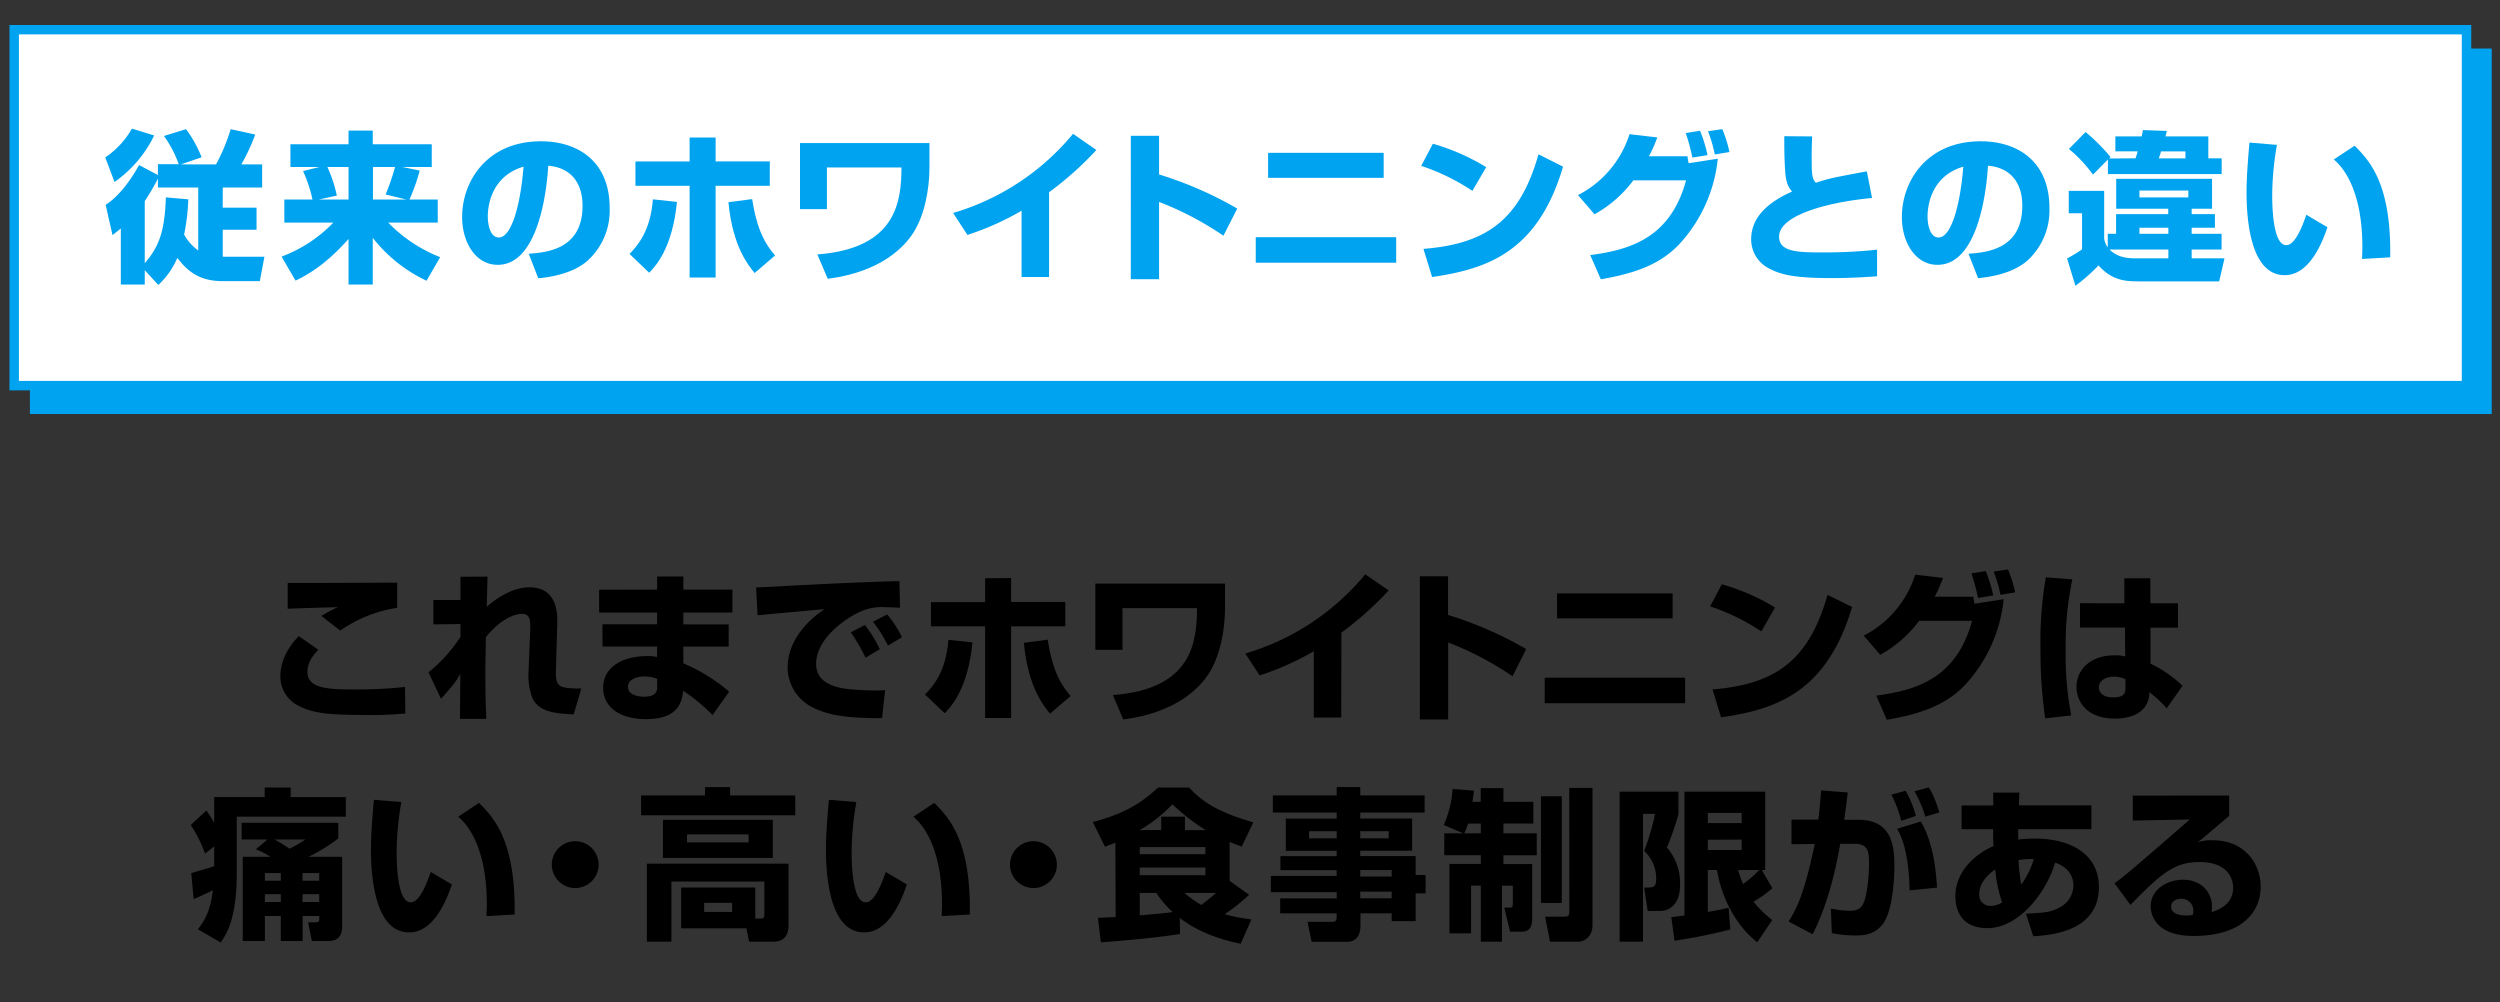 <svg xmlns="http://www.w3.org/2000/svg" viewBox="0 0 600 240.58"><rect x="0" y="0" width="600" height="240.58" fill="#333333" stroke="none"/><defs><style>.cls-1{fill:#00a3ef;}.cls-2{fill:#fff;}</style></defs><title>アートボード 19</title><g id="レイヤー_6" data-name="レイヤー 6"><rect class="cls-1" x="7.18" y="11.65" width="590.83" height="87.71"/><rect class="cls-2" x="3.4" y="7.11" width="588.56" height="85.44"/><path class="cls-1" d="M590.83,8.25V91.42H4.54V8.25H590.83M593.1,6H2.27V93.69H593.1V6Z"/><path class="cls-1" d="M25.26,37.78a20.58,20.58,0,0,0,6.4-6.91L37,32.51a29,29,0,0,1-9.51,11.16Zm9.48,27.06v3.44H29V54.82c-.78.66-1.25,1-2,1.6l-1.64-7.26c4.21-2.69,7.45-8.46,8-9.55L37.9,42V39.41h5a27.29,27.29,0,0,0-3.55-6.78L44.65,31a29.44,29.44,0,0,1,3.74,6.75l-5,1.71h8.46A46,46,0,0,0,55.37,31l5.89,1.29a47.26,47.26,0,0,1-3.35,7.17h5V45H53.46v4.84h8.11v5.3H53.46v6.48h10l-1.1,5.85h-9c-6.08,0-8.81-3-10.8-5.58A18.88,18.88,0,0,1,38,68.39Zm10.45-17a50.82,50.82,0,0,1-1,8.46,11.73,11.73,0,0,0,3.39,3.82V45H37.9V42.89a59.86,59.86,0,0,1-3.16,5.38v14.9c3.51-4.06,4.8-7.8,5.07-15.8Z"/><path class="cls-1" d="M76.7,40.08h-7V34.62H83.65V31.34h5.81v3.28h14.16v5.46H96.56l4.17.86a45.7,45.7,0,0,1-2.46,6.94h6.79v5.54H93.16a35.42,35.42,0,0,0,12.48,8.3l-3.27,5.66a35.72,35.72,0,0,1-12.91-10.3v11.2H83.65V57.35c-5.07,5.7-9.13,8.27-12.72,10l-3.35-5.77A33.23,33.23,0,0,0,80,53.42H68.24V47.88H75a34.19,34.19,0,0,0-2.26-6.83Zm-.15,7.8h7.1v-7.8H78.58a33,33,0,0,1,2.26,6.86Zm16-1.21a54.3,54.3,0,0,0,2.26-6.59h-5.3v7.8h8Z"/><path class="cls-1" d="M126.9,60.9c4.21-.31,12.91-1,12.91-11.5,0-6.51-3.79-9.28-8.23-9.63-.2,3.39-1.68,23.79-12.13,23.79-5.27,0-8.54-5.35-8.54-11.47,0-8.62,6-18.18,18.91-18.18,9,0,16.5,4.92,16.5,16A16.27,16.27,0,0,1,141,62.58c-3.83,3.36-9.75,4-11.82,4.21ZM117.07,52c0,1.48.43,5,2.65,5,3,0,5.19-7.64,5.93-17C117.07,42.53,117.07,51,117.07,52Z"/><path class="cls-1" d="M151.08,60.94c1.95-1.95,5.07-5.61,5.61-13.1l5.78.62c-1.1,11.2-5.19,15.49-6.67,17ZM171.75,33v5.73h13V44.6h-13v22h-6.24v-22h-13V38.75h13V33Zm8.77,14.78c1.21,7.8,3.32,11,5.5,13.53l-4.91,4.22c-1.48-1.8-5.31-6.4-6.28-17Z"/><path class="cls-1" d="M223.07,34.34v5.89c0,5.07-1.13,11.39-3.9,15.68-2,3.12-7.49,9.32-20.51,11l-2.5-5.85c19.23-1.44,20.13-13,20.2-20.87h-17.9v10H192V34.34Z"/><path class="cls-1" d="M251.78,66.48h-6.6V50.57a66.08,66.08,0,0,1-13,5.81l-3.43-5.27a58.84,58.84,0,0,0,28.78-19L263.13,36a79.59,79.59,0,0,1-11.35,10.14Z"/><path class="cls-1" d="M278.18,32.59v9.28a90,90,0,0,1,18.76,8.19l-3.32,6.51a75.89,75.89,0,0,0-15.44-8.11V67h-6.79V32.59Z"/><path class="cls-1" d="M335.08,56.93v6.12h-33.7V56.93Zm-3-20.25v6H304.35v-6Z"/><path class="cls-1" d="M353.37,45.81a51.17,51.17,0,0,0-12.28-6l2.8-5.31a51.54,51.54,0,0,1,12.8,5.62ZM341.63,59.73c15.17-1.2,23.17-7,27.61-22.7L375.13,40c-6,20.36-18.09,24.57-31.43,26.48Z"/><path class="cls-1" d="M378.72,46.82A24.79,24.79,0,0,0,391.08,32.2l6.67.78a34.61,34.61,0,0,1-2,4.52H405c0,.28.23,1.45.27,1.68l7-1.09A35.49,35.49,0,0,1,403,58.64c-4.49,4.72-10.38,6.94-18.8,8.39l-2.54-5.81c9.83-1.29,19.27-4.26,23-17.94H392a29.25,29.25,0,0,1-9.32,8.15Zm27.46-9a51.3,51.3,0,0,0-1.6-5.89l3.43-.55a33.28,33.28,0,0,1,1.79,5.85Zm5.38-.75a35.19,35.19,0,0,0-1.64-5.57l3.43-.51a30.79,30.79,0,0,1,1.72,5.5Z"/><path class="cls-1" d="M434.92,32.74c-.08,1.84-.12,3.2-.12,5.11,0,3.94.08,5.07,1,6,3.43-1.09,4.13-1.21,12.24-2.73l1.25,6.4c-9.44.85-22.31,3.82-22.31,9.28,0,3.7,4.57,3.78,10.61,3.78a116.84,116.84,0,0,0,12.91-.66v6.39c-2.34.16-6,.43-11.15.43-9.32,0-12.25-1-14.67-2.26a7.81,7.81,0,0,1-4.4-7.06c0-6.82,6.82-10.06,9.82-11.46-.54-.63-1.48-1.64-1.67-5-.2-3.16-.2-5.3-.2-8.27Z"/><path class="cls-1" d="M472.44,60.9c4.21-.31,12.91-1,12.91-11.5,0-6.51-3.79-9.28-8.23-9.63-.2,3.39-1.68,23.79-12.13,23.79-5.27,0-8.54-5.35-8.54-11.47,0-8.62,6-18.18,18.91-18.18,9,0,16.5,4.92,16.5,16a16.27,16.27,0,0,1-5.3,12.64c-3.83,3.36-9.75,4-11.82,4.21ZM462.61,52c0,1.48.43,5,2.65,5,3,0,5.19-7.64,5.93-17C462.61,42.53,462.61,51,462.61,52Z"/><path class="cls-1" d="M505.86,56.11h2V51.39h12.52V50.1H507.89V42.92h23V50.1H526v1.29h5.58v3.27H526v1.45h7.18v3.78H526V62h7.88l-1.28,5.53H513.86c-3.48,0-6.75,0-10.22-3.82a43.59,43.59,0,0,1-5.54,4.88l-2-6.56a33.11,33.11,0,0,0,3.59-2.18V51.19H496.5V45.81H505V57.28a5,5,0,0,0,.86,2.1ZM512.53,38c.31-.9.39-1.25.51-1.68h-5.35V32.74H514c.08-.31.08-.42.31-1.52l5.74.2c-.08.23-.31,1.25-.35,1.32H530V38h3.2v3.78H505.9V38.28l-3.59,3.63a32.9,32.9,0,0,0-5.77-6.16l4-4.06a46,46,0,0,1,6,6l-.39.35Zm-6.24,21.88C508.36,62,511.2,62,512.76,62h7.65V59.89ZM525.2,45.73H513.47v1.64H525.2Zm-4.79,8.93h-6.94v1.45h6.94Zm-1.76-18.33c-.11.43-.23.78-.54,1.68h6.39V36.33Z"/><path class="cls-1" d="M546.46,34.77a72.68,72.68,0,0,0-1.13,11.94c0,3.55.27,12.13,3.39,12.13,2,0,3.71-4.1,4.8-7.3l5.07,3c-1.17,3.43-4.21,11.5-10.26,11.5-8.23,0-9.16-13.37-9.16-19.89,0-4,.43-8.81.7-11.93ZM566.9,62.15c0-.78.07-1.6.07-2.81,0-13.3-4.36-19-6.86-21.06l5-3.31c3.51,3.55,8.82,9,8.54,26.79Z"/><path d="M76.4,155.94c-.9.94-2.62,2.77-2.62,5.34,0,3.67,4.22,4.18,10.42,4.18a110.55,110.55,0,0,0,13-.59l.08,6.36a82.89,82.89,0,0,1-10.33.35c-8.58,0-12-.51-15.29-2.19a7.82,7.82,0,0,1-4.37-7c0-5,3.24-8.47,4.41-9.72Zm18.91-10.06a32.25,32.25,0,0,0-13.65,5.46l-4.52-3.51a25.56,25.56,0,0,1,4-2.11c-2.93.08-9.52.24-12.09.39v-6.2c1.91,0,2.1,0,4.75,0,3.4,0,21.26-.08,21.53-.08Z"/><path d="M117,138.39c0,.31-.15,6.47-.19,7.25,1.79-1.56,5.77-4.68,10.26-4.68,6.9,0,6.7,6.67,6.67,8.74l-.32,11.08c-.11,4.32.74,4.36,6.09,4.48l-1.83,6.2c-4.18-.23-8.08-.47-9.79-3.7a14.78,14.78,0,0,1-1.06-6.17l.43-10.41c.08-2.18,0-3.86-2-3.86-.51,0-4.29.16-8.66,5.62,0,1.79-.11,4.64-.11,8.73,0,5.31.11,8.39.23,10.85h-6.32c0-1.72.08-9.29.08-10.81-1.25,2.15-1.29,2.22-4.64,6l-3-6.36a36.28,36.28,0,0,0,7.68-8.5v-3.08l-6.51.08V144h6.51c0-.63,0-5.35,0-5.58Z"/><path d="M157.71,141.51v-3.16H164v3.16h11.78V147H164v2.85h10.88v5.34H164v4A43.13,43.13,0,0,1,175,166L171,171.62a42.07,42.07,0,0,0-7.06-5.85c-.35,5.38-4.17,6.82-8.93,6.82-6.63,0-10.26-3.16-10.26-7.52,0-4.72,4.29-7.61,10.61-7.61a8.25,8.25,0,0,1,2.34.23v-2.53h-13.1v-5.34h13.1V147H143.79v-5.46Zm0,21.41a8.23,8.23,0,0,0-3-.58c-1.45,0-4,.46-4,2.53s2.89,2.34,3.78,2.34c3.28,0,3.24-1.6,3.24-2.57Z"/><path d="M216,145.84c-.9,0-2.26-.12-3.71-.12a12.23,12.23,0,0,0-6,1.17c-3.67,1.68-10.42,6.48-10.42,12.44,0,5.54,6.6,6,9.56,6.2a55.08,55.08,0,0,0,7,.12l-.74,6.71c-9,0-12.79-.78-16.23-2.38a10.78,10.78,0,0,1-6.43-9.71c0-5.89,3.94-10.77,8.85-14.08-2.53.23-13.8,1.25-16.07,1.48l-.35-6.67c21.1-1.09,23.44-1.21,33.7-1.52a4.54,4.54,0,0,0,.7,0Zm-8.27,12a40.37,40.37,0,0,0-3.55-6.08l3.39-1.76a30.88,30.88,0,0,1,3.59,5.81Zm5.38-2.89a32.69,32.69,0,0,0-3.59-5.73l3.4-1.75a26.1,26.1,0,0,1,3.55,5.46Z"/><path d="M222,166.67c2-1.95,5.07-5.62,5.62-13.11l5.77.62c-1.09,11.2-5.19,15.49-6.67,17Zm20.67-27.93v5.73h13v5.85h-13v22h-6.24v-22h-13v-5.81h13v-5.73Zm8.78,14.78c1.21,7.8,3.31,11,5.5,13.53L252,171.27c-1.48-1.8-5.3-6.4-6.27-17Z"/><path d="M294,140.07V146c0,5.07-1.13,11.38-3.9,15.67-2,3.12-7.49,9.33-20.52,11l-2.49-5.85c19.22-1.44,20.12-12.95,20.2-20.86h-17.9v10h-6.51V140.07Z"/><path d="M321.9,172.2h-6.59V156.29a65.9,65.9,0,0,1-13,5.81l-3.43-5.26a58.85,58.85,0,0,0,28.78-19l5.62,3.86a79,79,0,0,1-11.35,10.14Z"/><path d="M347.53,138.31v9.28a90,90,0,0,1,18.76,8.19L363,162.3a76,76,0,0,0-15.44-8.12v18.49h-6.79V138.31Z"/><path d="M404.43,162.65v6.12h-33.7v-6.12Zm-3-20.24v6H373.69v-6Z"/><path d="M422.72,151.53a51.62,51.62,0,0,0-12.29-6l2.81-5.31A51.44,51.44,0,0,1,426,145.8ZM411,165.46c15.17-1.21,23.16-7,27.61-22.7l5.89,2.92c-6.05,20.36-18.1,24.57-31.44,26.48Z"/><path d="M447.29,152.55a24.83,24.83,0,0,0,12.36-14.63l6.67.78a34,34,0,0,1-2,4.52h9.28c0,.28.24,1.45.28,1.68l7-1.09a35.42,35.42,0,0,1-9.25,20.55c-4.48,4.72-10.37,6.95-18.79,8.39l-2.54-5.81c9.83-1.29,19.27-4.25,23-17.94H460.59a29.26,29.26,0,0,1-9.33,8.15Zm27.45-9.05a49.85,49.85,0,0,0-1.6-5.89l3.44-.55a34.25,34.25,0,0,1,1.79,5.85Zm5.38-.74a34.83,34.83,0,0,0-1.63-5.58l3.43-.51a31.89,31.89,0,0,1,1.72,5.5Z"/><path d="M497.36,139.05a77.09,77.09,0,0,0-1.6,17.16,77.84,77.84,0,0,0,1.33,15.49l-6.24.7a110.94,110.94,0,0,1-1.13-16.77A89.4,89.4,0,0,1,491,138.55Zm12.48,5.74v-6h6.24v6h6.63v5.85h-6.59l0,8.65a28.68,28.68,0,0,1,7.68,5.31L520,170a27.66,27.66,0,0,0-4.17-3.9,5.59,5.59,0,0,1-.86,3.27c-1.79,2.81-5.61,3.09-7.29,3.09-7.18,0-9.32-4.37-9.32-7.61,0-3.94,3.12-7.57,9.12-7.57a8.64,8.64,0,0,1,2.58.28l-.08-6.94H499.2v-5.85Zm.28,18.21a6.62,6.62,0,0,0-2.7-.59c-2.49,0-3.7,1.25-3.7,2.54s1,2.42,3.47,2.42c2.93,0,2.93-1.33,2.93-2.46Z"/><path d="M51.4,203.14l-2.19,1.72A31.51,31.51,0,0,0,45.78,198l3.74-3.47a20.37,20.37,0,0,1,1.88,3v-6.24H63.53V189h6.24v2.31H83V196H56.82v13.58c0,11.11-2.58,14.78-3.86,16.61l-5.46-3.16c1.48-1.91,3-4.25,3.58-9.36-1.59.78-2.84,1.37-4.6,2.11l-.58-6.24c.78-.24,4.64-1.33,5.5-1.64Zm12.79-1.67H58v-4H81.19v3.74A39.8,39.8,0,0,1,74,205.64h8.11v16.53c0,1.1,0,3.67-3.35,3.67H74.84l-.9-4.48h1.79c.24,0,.9,0,.9-.71v-.81h-4v6H67.39v-6H63.57v6H58.26v-20.2h6.67a19.4,19.4,0,0,0-3.51-1.8Zm-.62,8.07v1.83h3.82v-1.83Zm0,5.07v1.87h3.82v-1.87Zm2.34-13.14c1.09.62,2.1,1.24,3.58,2.22a31.05,31.05,0,0,0,3.83-2.22Zm6.7,8.07v1.83h4v-1.83Zm0,5.07v1.87h4v-1.87Z"/><path d="M96.32,192.5a72.46,72.46,0,0,0-1.13,11.93c0,3.55.28,12.13,3.4,12.13,2,0,3.7-4.1,4.79-7.29l5.07,3c-1.17,3.43-4.21,11.51-10.25,11.51-8.23,0-9.17-13.38-9.17-19.9,0-4,.43-8.81.7-11.93Zm20.44,27.37c0-.78.08-1.59.08-2.8,0-13.3-4.37-19-6.87-21.06l5-3.32c3.51,3.55,8.81,9,8.54,26.79Z"/><path d="M143.67,207.51a5.62,5.62,0,1,1-5.61-5.62A5.62,5.62,0,0,1,143.67,207.51Z"/><path d="M169.22,188.91h6v2h15.64v4.76h-37v-4.76h15.33Zm12.05,31.55h1.4c.47,0,.78-.16.78-.9v-8H161.14V226h-5.89V207.28h34V222c0,.82,0,4-3.59,4h-5.88l-.63-3.2H163.48V213h17.79Zm4.21-23.71v9.16H159.11v-9.16Zm-20.59,3.51v1.91h14.78v-1.91ZM169,216.68v2.18h6.71v-2.18Z"/><path d="M205.52,192.5a72.46,72.46,0,0,0-1.13,11.93c0,3.55.28,12.13,3.4,12.13,2,0,3.7-4.1,4.79-7.29l5.07,3c-1.17,3.43-4.21,11.51-10.25,11.51-8.23,0-9.17-13.38-9.17-19.9,0-4,.43-8.81.7-11.93ZM226,219.87c0-.78.08-1.59.08-2.8,0-13.3-4.37-19-6.86-21.06l5-3.32c3.51,3.55,8.81,9,8.54,26.79Z"/><path d="M253.65,207.51a5.62,5.62,0,1,1-5.61-5.62A5.62,5.62,0,0,1,253.65,207.51Z"/><path d="M267.69,202.21c-.66.31-1.09.46-2.5,1l-2.92-5.93c6.4-1.67,11.11-3.94,15.64-8.27h7.49c2.38,2.58,5.81,5.66,15.4,8.35L298,203.18c-1.25-.47-1.95-.74-2.89-1.13v9.36l4.68,3.35a48.88,48.88,0,0,1-5.85,4.65,38.94,38.94,0,0,0,6.4,1.24l-2.58,5.85c-2.26-.46-9.09-1.91-14.62-6.2l.07,3.86c-2.61.39-7.52,1.14-19,2l-.7-5.89c.47,0,3.55-.15,4.25-.19Zm5.85,1.09V205H289.3V203.3Zm0,4.91v1.84H289.3v-1.84Zm0,6.09v5.38c2.34-.2,5.69-.47,7.92-.78a22.85,22.85,0,0,1-3.94-4.6Zm5.15-15.1V196h5.69v3.23h5a48.05,48.05,0,0,1-8-6.2,34.11,34.11,0,0,1-7.88,6.2Zm5.58,15.1a23.82,23.82,0,0,0,4.05,2.88c1.05-.82,2.46-1.91,3.55-2.88Z"/><path d="M341.91,195H326.46v1.44h12.45v7.73H326.46v1.28h13.3V210h2.38v4.4h-2.38v6.67H334v-1.87h-7.49v3.12c0,1.91-.85,3.71-3.19,3.71H314.8l-1-4.8h6c.82,0,1-.39,1-1.09v-.94H307.24v-3.59h13.57v-1.48H305v-3.9h15.8v-1.4h-13.5v-3.36h13.5V204.2H308.6v-7.73h12.21V195H305.48v-4.1h15.33v-2h5.65v2h15.45Zm-27.73,4.49v1.71h6.63v-1.71Zm12.28,0v1.71h6.83v-1.71Zm0,9.32v1.56H334v-1.56Zm0,5.18v1.6H334V214Z"/><path d="M351.19,200l-4.68-2a25.62,25.62,0,0,0,2.11-8.65l5.14.42c-.15,1.14-.23,1.76-.39,2.66h2v-3.28h5.46v3.28H368v5.22h-7.18V200h8v5.27h-8v2.1h6.9v12.91c0,1.53-.23,3.32-2.49,3.32h-2.81l-1.4-5.77h1.4c.35,0,.66-.08.66-.94v-4.33h-2.61V226H355.4V212.54h-2.34V224h-5.19V207.35h7.53v-2.1h-8.77V200Zm4.21,0v-2.34h-3.08a12.48,12.48,0,0,1-.9,2.34Zm14.43-8.89h5v25.59h-5Zm6.79-2h5.58V222c0,3.08-2.31,4-3.28,4H372l-1.17-6h4.6c.94,0,1.21-.23,1.21-1.29Z"/><path d="M388.71,190h14.12v5.38a64,64,0,0,1-2.77,8,13.24,13.24,0,0,1,3.16,9c0,6-4.14,6.24-4.57,6.24h-3.2L394.6,213h1.09c1.4,0,1.79-.51,1.79-1.95a8.9,8.9,0,0,0-2.88-6.82,56.62,56.62,0,0,0,2.61-8.9h-2.89V226h-5.61Zm12.4,30.11c.82-.08,1.44-.16,3.16-.39V190h19.38v18.8h-.82l2.54,4.37a27.88,27.88,0,0,1-4.53,3.23,26.3,26.3,0,0,0,4.49,4.41l-3.59,5.34c-4.72-3.7-8.42-10-9.67-17.35h-2.19v10.06c3-.51,3.91-.74,5-1l.39,5.22a131.37,131.37,0,0,1-13.38,2.69Zm8.77-25v2.42H418v-2.42Zm0,6.43V204H418V201.5Zm7.26,7.26a23.06,23.06,0,0,0,1.21,3.35,26.6,26.6,0,0,0,3.86-3.35Z"/><path d="M443.46,190.19c-.19,1.53-.39,3.2-.85,6.56H446c7.76,0,8.66,5.77,8.66,11,0,2.23-.27,10.69-2.77,14-2,2.61-4.6,2.76-6.59,2.76a30.64,30.64,0,0,1-5.66-.54l-.23-5.93a23.05,23.05,0,0,0,4.56.55c1.95,0,2.61-.75,3-1.33,1.09-1.6,1.59-6.94,1.59-9.75,0-3.12-.07-5.07-3.78-5l-3.12,0c-1.33,7.49-3.2,14.94-6.63,21.72l-5.77-3.08c1.71-2.61,3.78-6.44,6.28-18.6l-5.58.07v-5.92h6.44c.35-2.85.54-5.15.66-7ZM456.3,197a28,28,0,0,0-2.38-6.28l3.43-.94a24.53,24.53,0,0,1,2.46,6.05Zm2,16.69c-.19-9.75-2.18-13.34-3-14.78l5.69-1.75c1.95,3.31,3.44,8,3.9,15.87ZM462.07,196a29.36,29.36,0,0,0-2.58-6.09l3.4-.94c.43.67,1.24,1.84,2.57,6Z"/><path d="M478.37,190.23h6.28l-.12,3.05h17.4V199H484.37c0,.74,0,1.72,0,2.5a33,33,0,0,1,4-.24c9,0,15.37,4,15.37,11.66,0,10.81-12,11.55-15.76,11.78l-1.75-5.42c4.52-.23,5.89-.31,8.07-1.48a6.06,6.06,0,0,0,3.32-5.27c0-.54,0-4.05-4.41-5.5-1.76,6.4-8.27,15.72-16.26,15.72-6.91,0-7.65-5.26-7.65-7.64,0-6.17,5-10.26,9.13-12.05-.08-2-.08-3.2-.08-4.06h-7.57v-5.69h7.61Zm.47,18.45c-.86.62-3.82,2.69-3.82,5.89a2.62,2.62,0,0,0,2.69,2.85,5.46,5.46,0,0,0,2.8-.82A34.67,34.67,0,0,1,478.84,208.68Zm9.28-2.5a17.31,17.31,0,0,0-3.67.24,38.14,38.14,0,0,0,.67,5.85A20.15,20.15,0,0,0,488.12,206.18Z"/><path d="M535,190.93v4.88c-5.89,5-6.24,5.3-7.49,6.32a9.54,9.54,0,0,1,3.47-.47c8,0,11.58,5.89,11.58,11.12,0,6.43-4.87,11.85-16.1,11.85-10.11,0-10.3-6.28-10.3-7.1,0-4.09,4-6.39,7.72-6.39,4.68,0,7,3.24,7,6.43a9.39,9.39,0,0,1-.11,1.33c3.31-1,5.18-2.89,5.18-5.85,0-2.38-1.48-6.16-8.07-6.16-6.24,0-9.4,3-16.58,10.29L507.5,212c3.2-2.42,4.68-3.71,18.06-15.33l-13.69.27v-6Zm-8.62,27.77a2.8,2.8,0,0,0-2.81-3c-1.48,0-2.5.74-2.5,1.91,0,2,2.81,2.11,3.71,2.11a6.62,6.62,0,0,0,1.48-.16A3.48,3.48,0,0,0,526.42,218.7Z"/></g></svg>